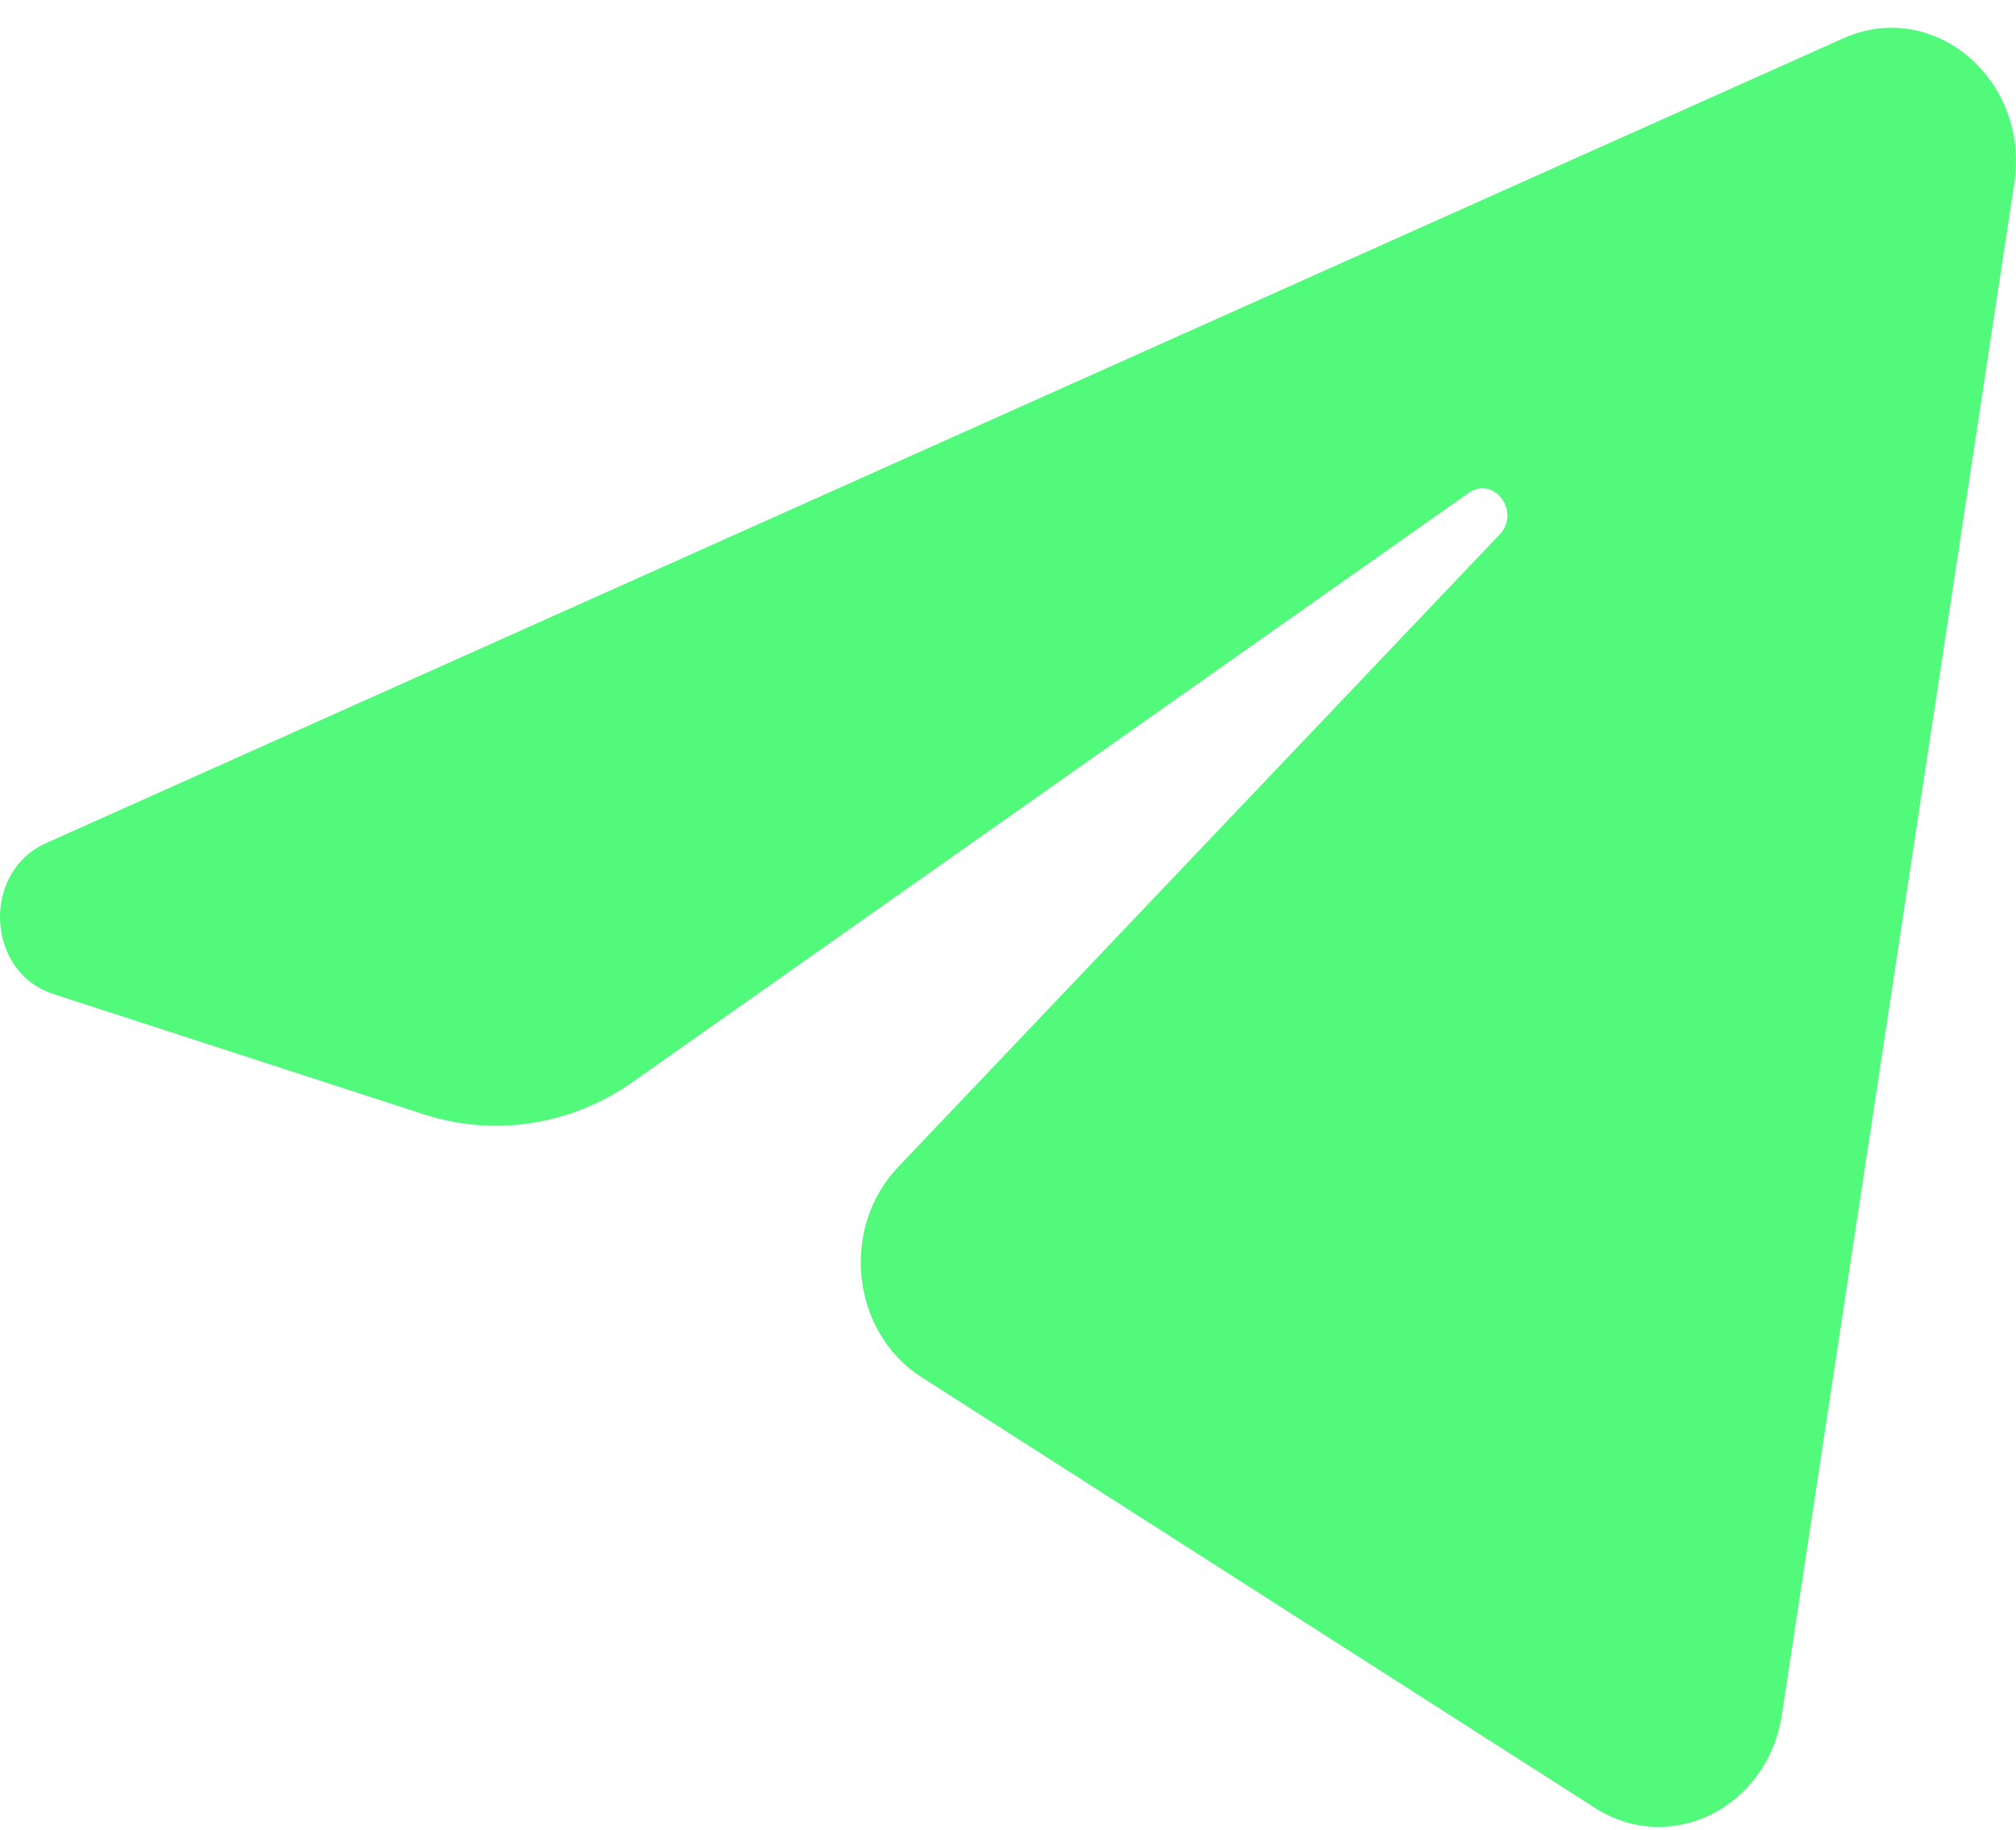 <svg width="65" height="59" viewBox="0 0 65 59" fill="none" xmlns="http://www.w3.org/2000/svg">
<path d="M64.945 5.903C65.452 2.566 62.341 -0.068 59.431 1.235L1.482 27.181C-0.604 28.115 -0.452 31.338 1.712 32.041L13.663 35.922C15.944 36.662 18.413 36.279 20.405 34.876L47.348 15.893C48.161 15.321 49.047 16.499 48.352 17.229L28.958 37.62C27.076 39.598 27.45 42.95 29.713 44.397L51.427 58.283C53.863 59.84 56.996 58.276 57.451 55.275L64.945 5.903Z" fill="#51FA7B"/>
</svg>
